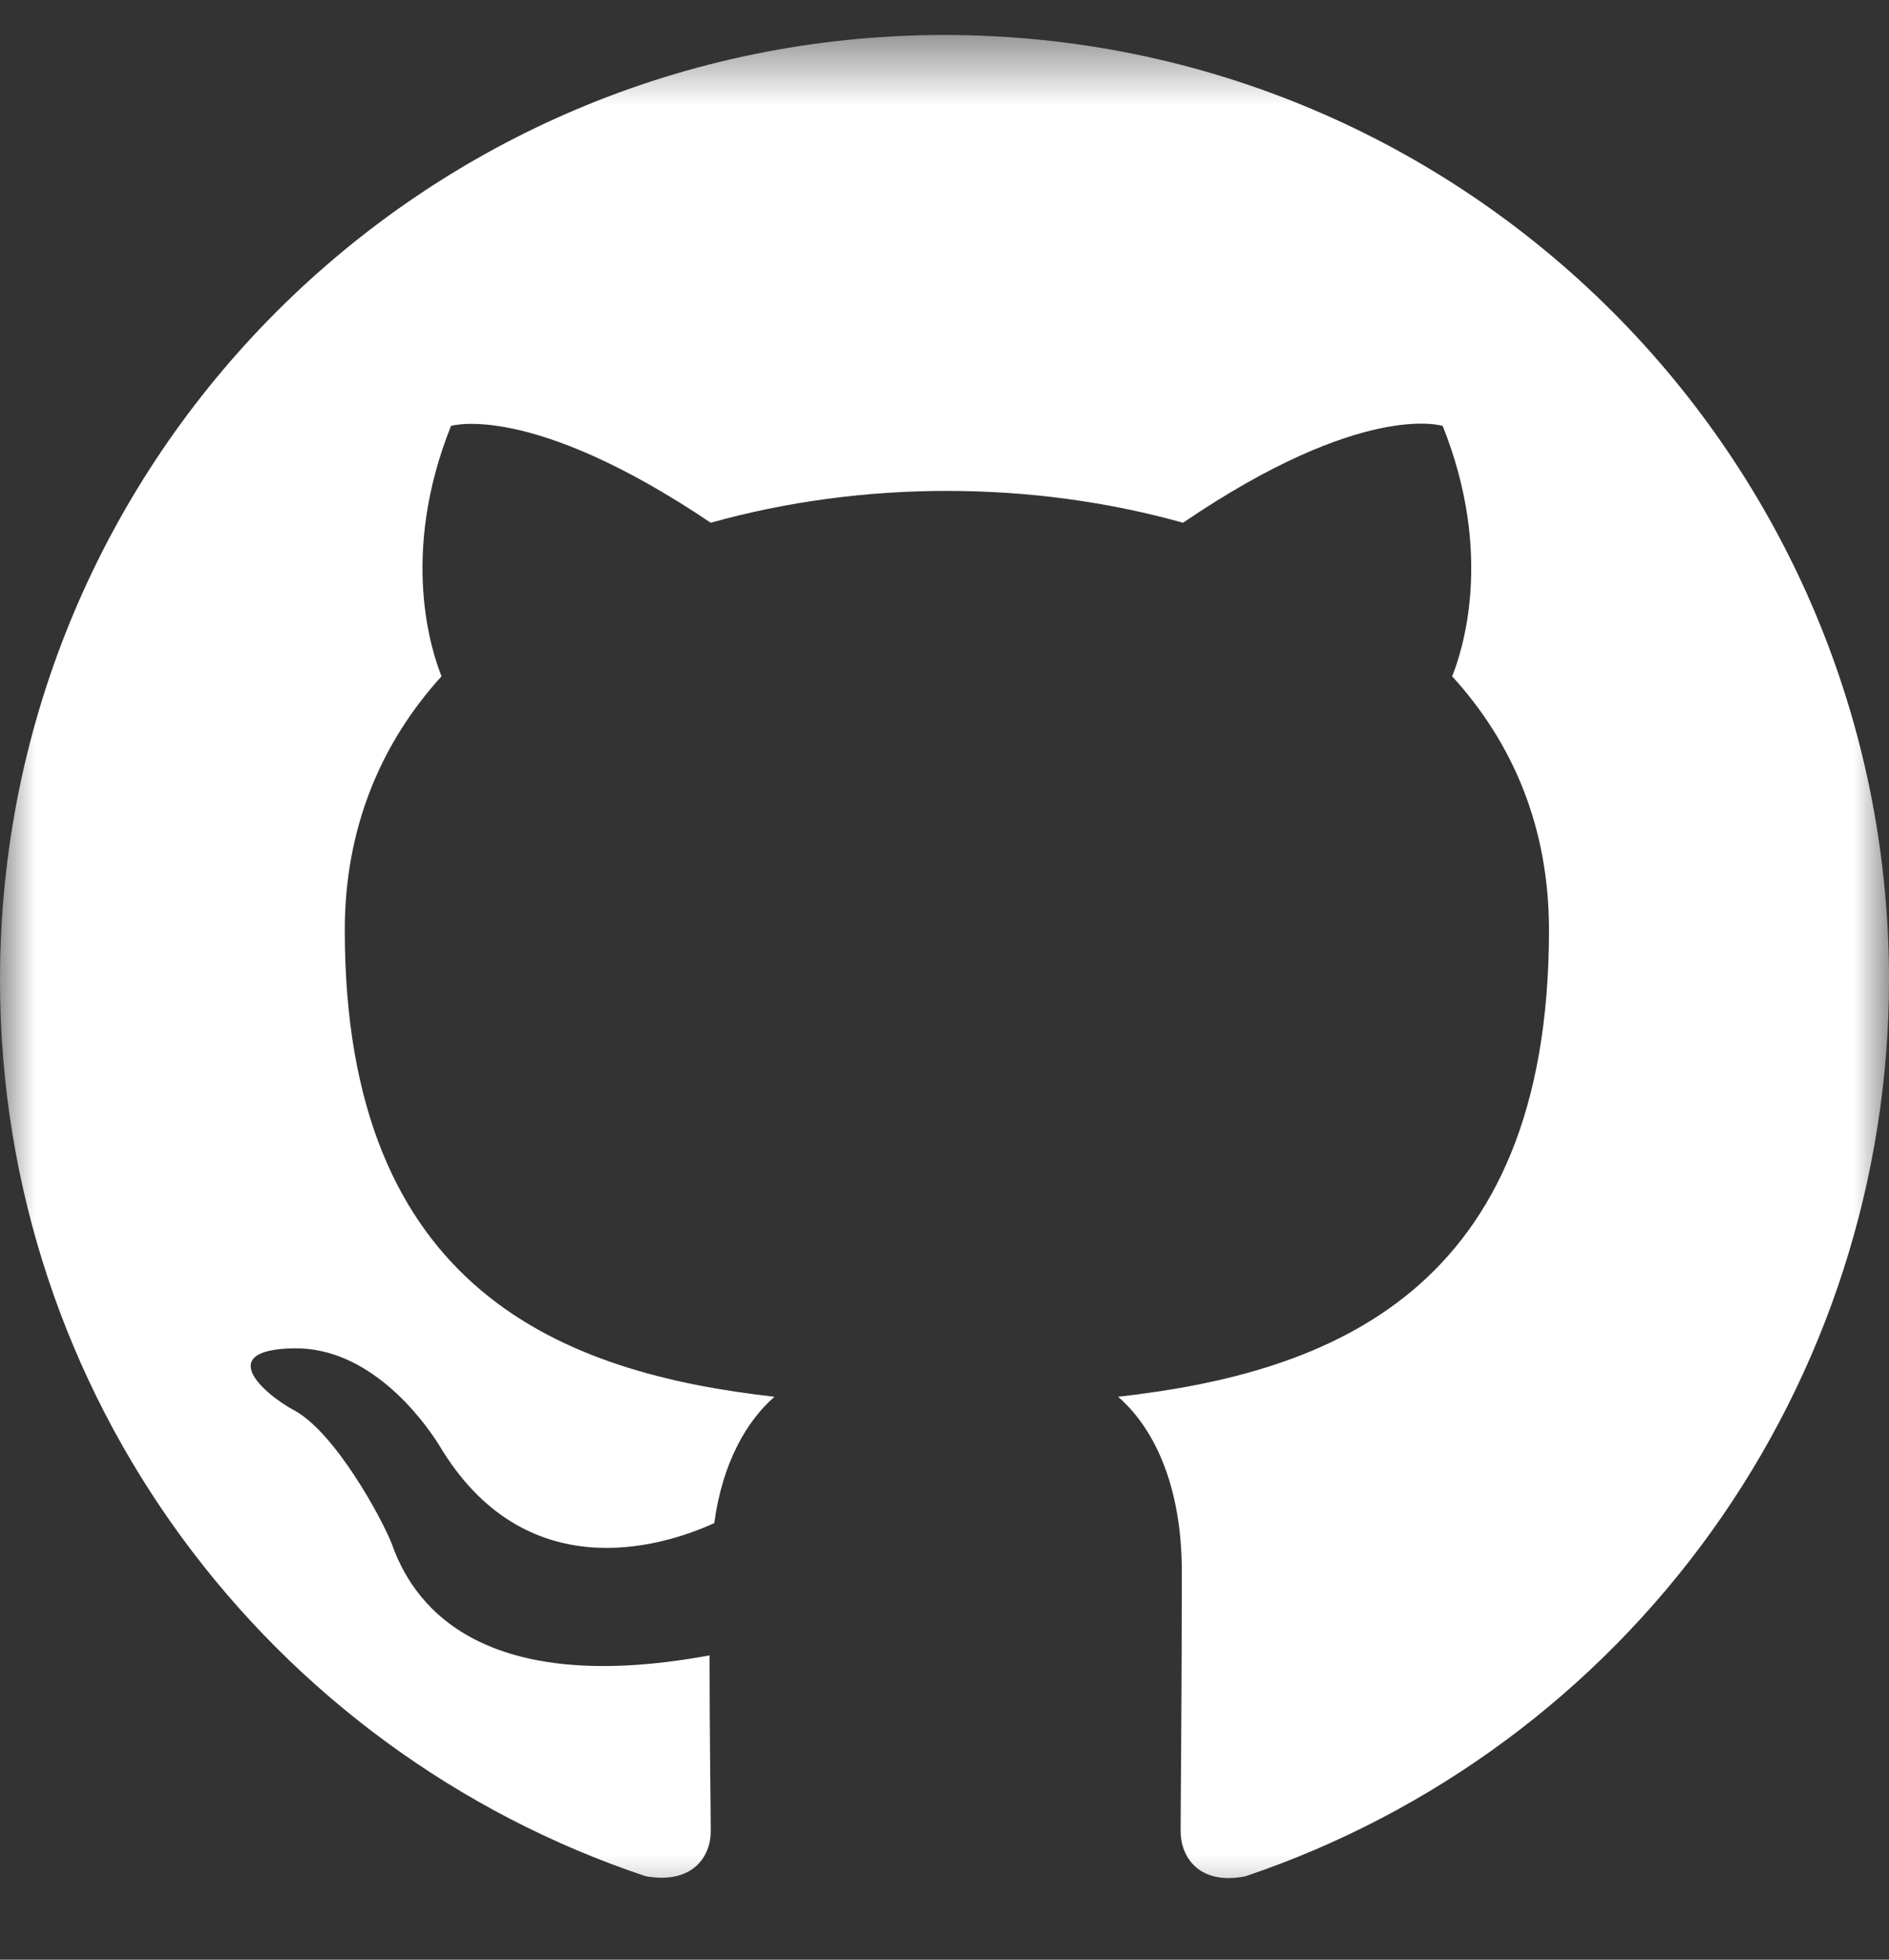 
<svg width="27" height="28" viewBox="0 0 27 28" fill="none" xmlns="http://www.w3.org/2000/svg">
<rect x="0" y="0" width="27" height="28" fill="#333333" stroke="none"/>
<mask id="mask0_587_21956" style="mask-type:luminance" maskUnits="userSpaceOnUse" x="0" y="0" width="27" height="28">
<path d="M27 0.5H0V27.5H27V0.5Z" fill="white"/>
</mask>
<g mask="url(#mask0_587_21956)">
<path fill-rule="evenodd" clip-rule="evenodd" d="M13.5 0.5C6.041 0.5 0 6.541 0 14C0 19.974 3.864 25.019 9.231 26.808C9.906 26.926 10.159 26.521 10.159 26.167C10.159 25.846 10.142 24.783 10.142 23.652C6.75 24.277 5.872 22.826 5.603 22.066C5.451 21.678 4.793 20.48 4.219 20.159C3.746 19.906 3.071 19.282 4.202 19.265C5.265 19.248 6.024 20.244 6.277 20.649C7.492 22.691 9.433 22.117 10.209 21.762C10.328 20.885 10.682 20.294 11.07 19.957C8.066 19.619 4.928 18.455 4.928 13.291C4.928 11.823 5.451 10.608 6.311 9.663C6.176 9.326 5.704 7.942 6.446 6.086C6.446 6.086 7.577 5.731 10.159 7.469C11.239 7.166 12.386 7.014 13.534 7.014C14.681 7.014 15.829 7.166 16.909 7.469C19.491 5.714 20.621 6.086 20.621 6.086C21.364 7.942 20.891 9.326 20.756 9.663C21.617 10.608 22.14 11.806 22.14 13.291C22.14 18.472 18.984 19.619 15.981 19.957C16.47 20.379 16.892 21.189 16.892 22.454C16.892 24.26 16.875 25.711 16.875 26.167C16.875 26.521 17.128 26.943 17.803 26.808C20.483 25.903 22.812 24.181 24.462 21.883C26.111 19.586 26.999 16.829 27 14C27 6.541 20.959 0.5 13.5 0.5Z" fill="white"/>
</g>
</svg>
